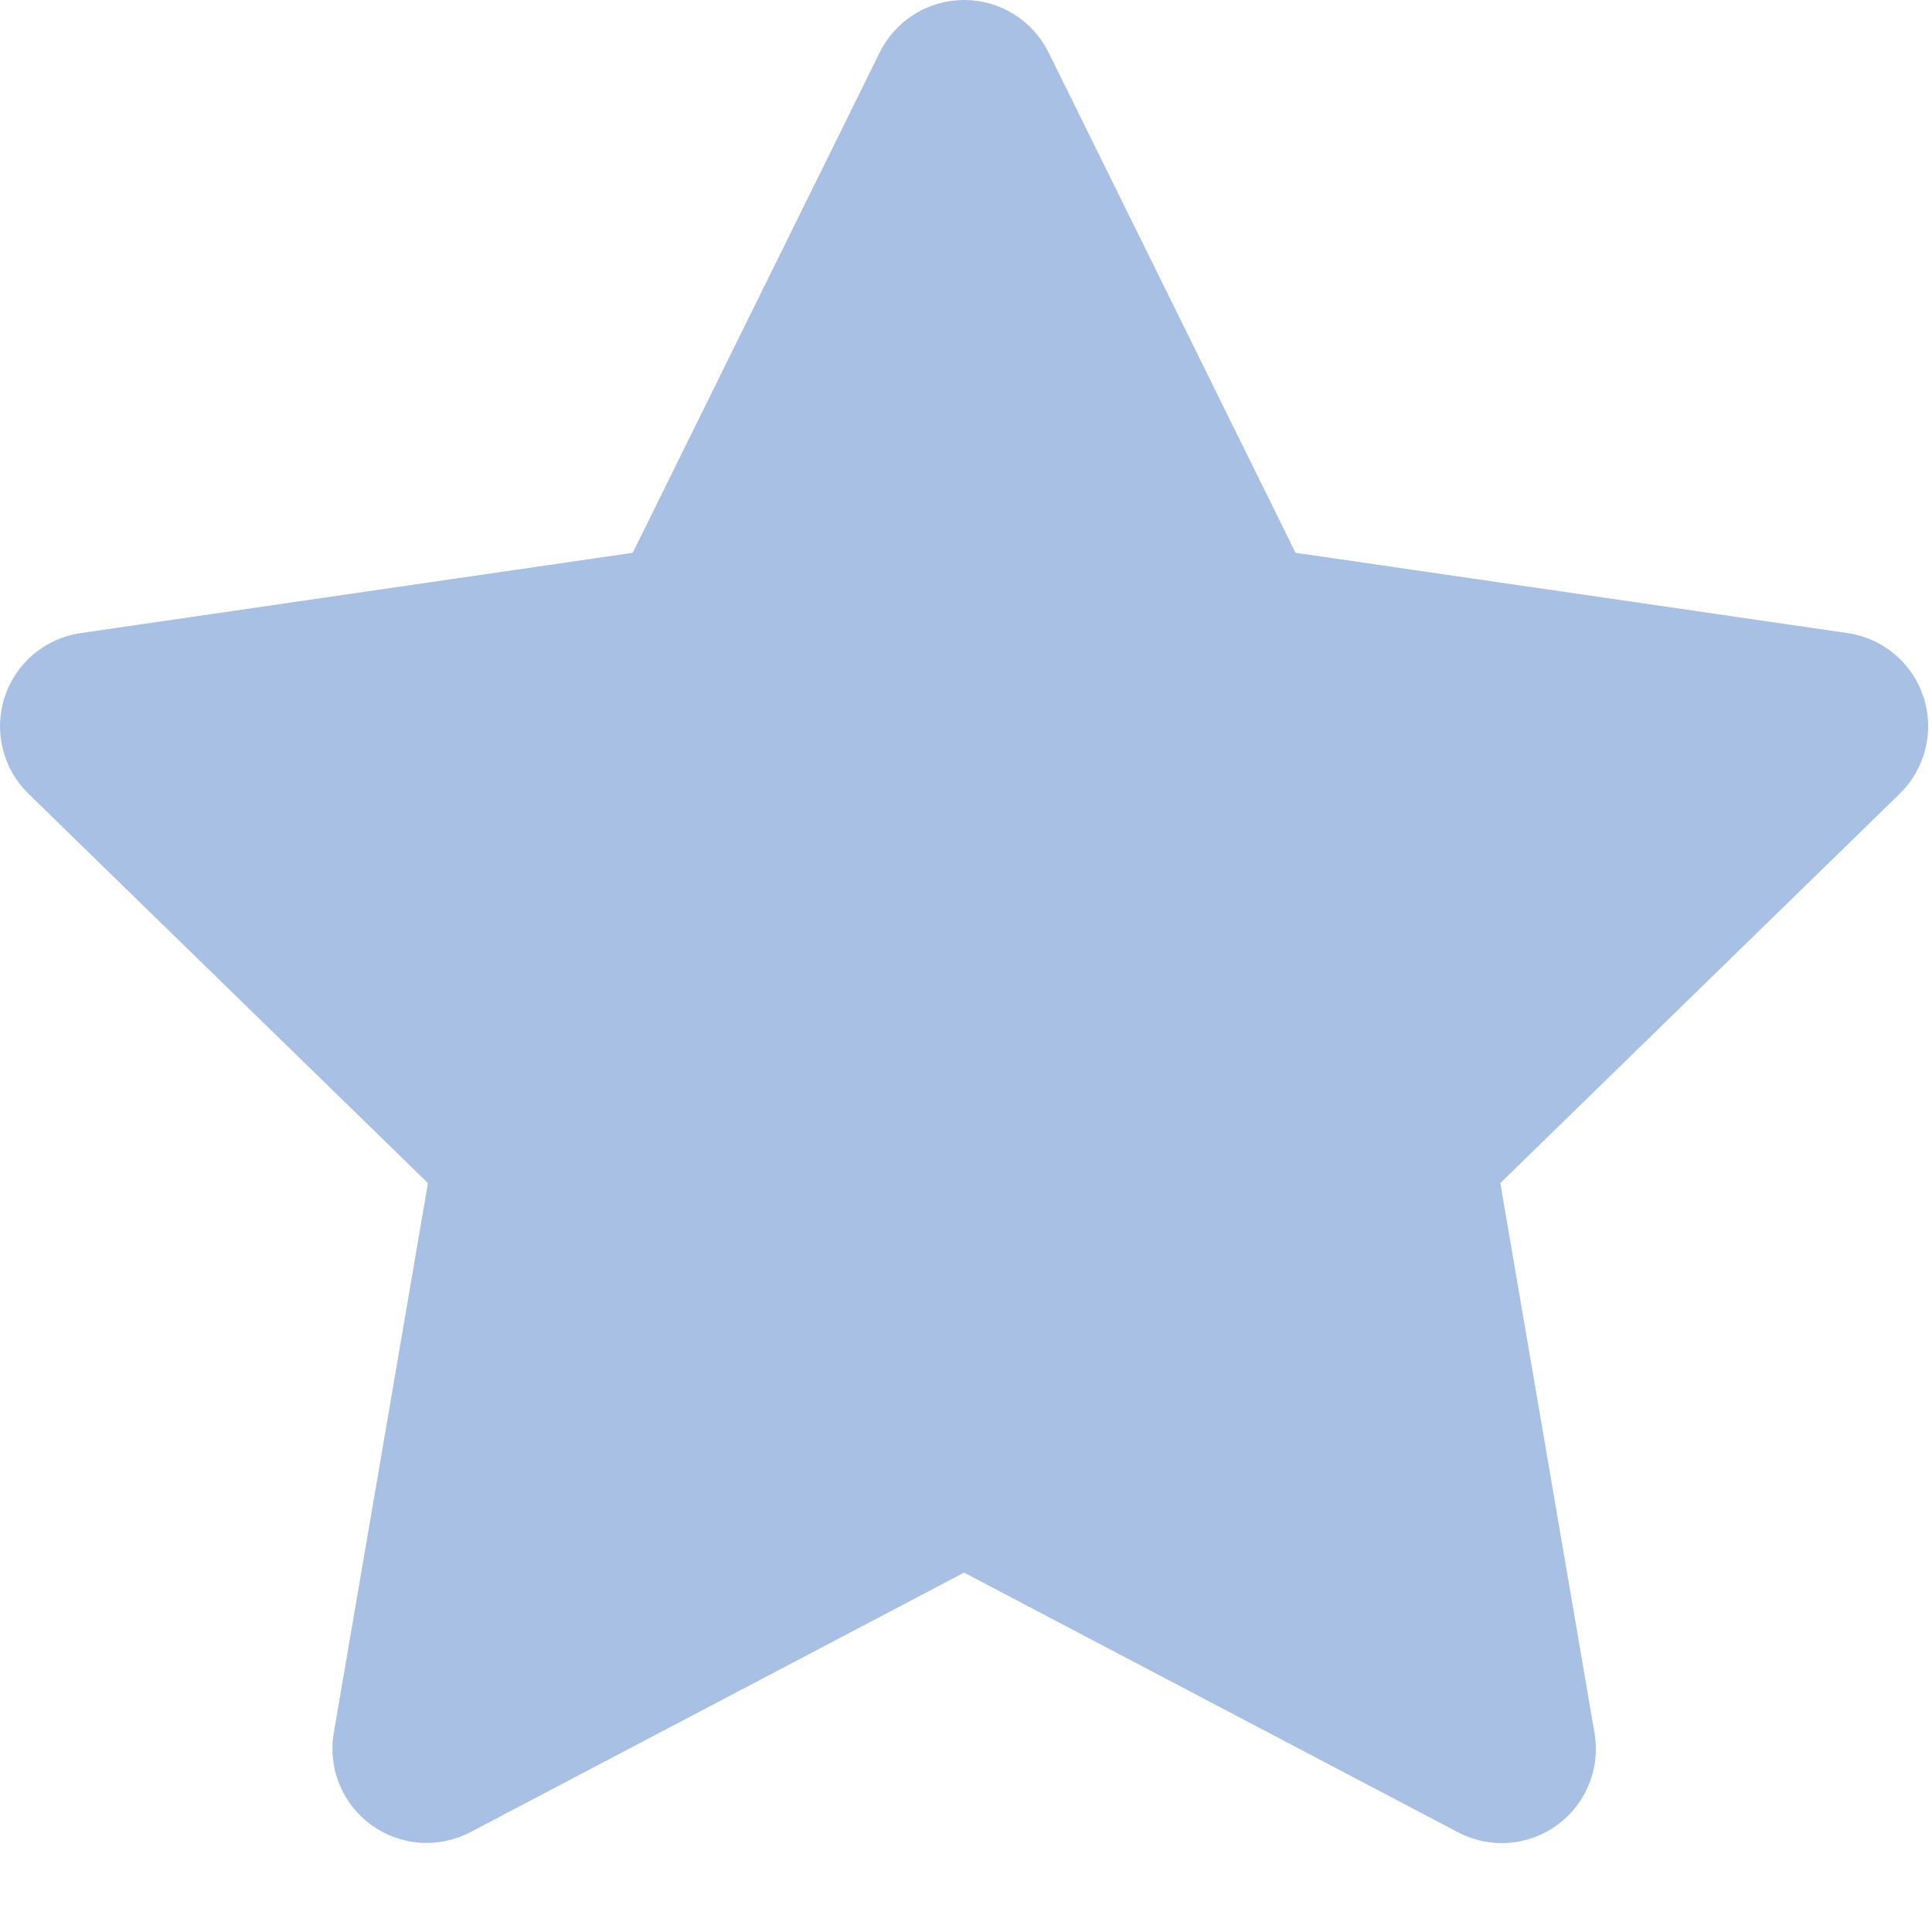 <?xml version="1.0" encoding="UTF-8"?> <svg xmlns="http://www.w3.org/2000/svg" width="372" height="372" viewBox="0 0 372 372" fill="none"><path fill-rule="evenodd" clip-rule="evenodd" d="M289.162 354.885C286.22 354.884 283.324 354.165 280.722 352.793L185.63 302.805L90.537 352.793C87.543 354.356 84.173 355.052 80.805 354.803C77.438 354.554 74.206 353.369 71.476 351.383C68.745 349.396 66.623 346.687 65.349 343.559C64.075 340.432 63.699 337.011 64.264 333.681L82.4 227.801L5.465 152.82C3.045 150.456 1.334 147.463 0.525 144.178C-0.283 140.893 -0.156 137.447 0.891 134.23C1.938 131.014 3.864 128.154 6.452 125.974C9.039 123.795 12.184 122.383 15.533 121.897L121.832 106.436L169.378 10.111C170.875 7.076 173.192 4.521 176.066 2.734C178.94 0.947 182.257 0 185.641 0C189.025 0 192.342 0.947 195.216 2.734C198.09 4.521 200.407 7.076 201.905 10.111L249.451 106.436L355.75 121.897C359.096 122.386 362.238 123.801 364.823 125.982C367.407 128.163 369.33 131.023 370.375 134.239C371.42 137.455 371.544 140.9 370.735 144.183C369.925 147.466 368.214 150.458 365.794 152.82L288.883 227.801L307.018 333.681C307.464 336.283 307.338 338.951 306.647 341.499C305.955 344.047 304.716 346.413 303.016 348.432C301.316 350.451 299.195 352.075 296.802 353.189C294.409 354.304 291.802 354.883 289.162 354.885Z" fill="#A8C0E4"></path></svg> 